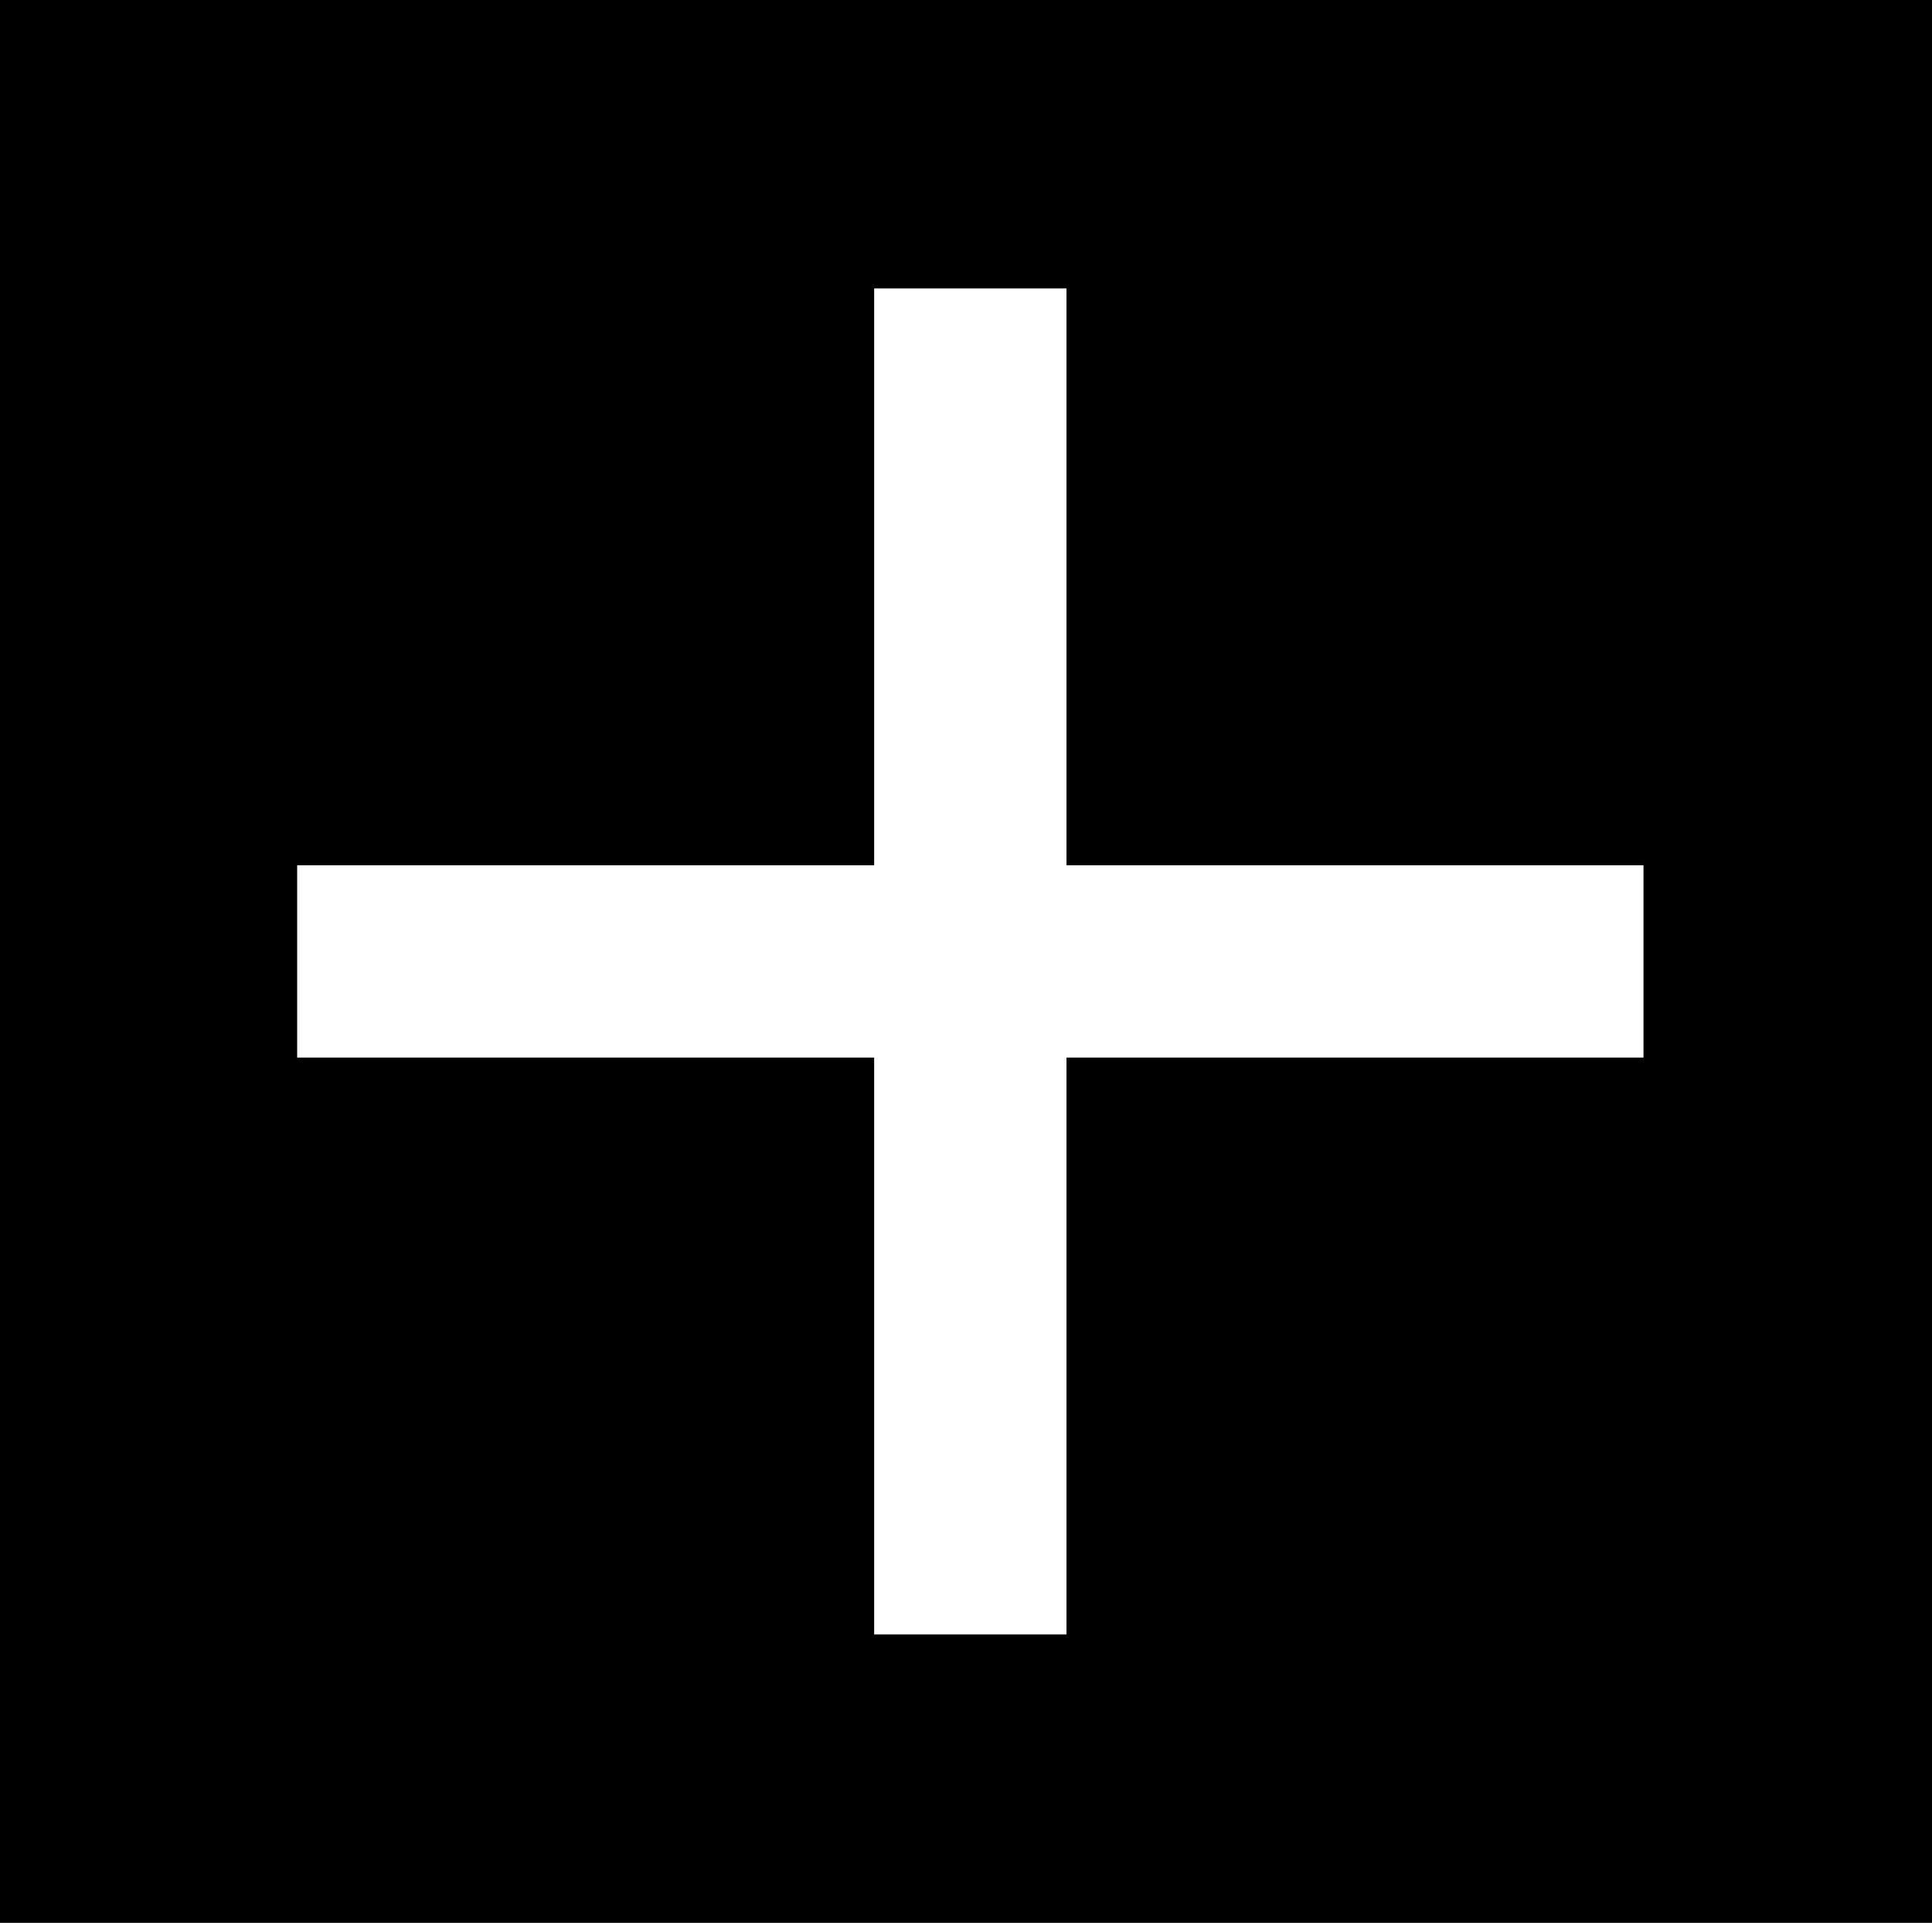 <?xml version="1.0" encoding="UTF-8"?>
<svg id="Layer_1" data-name="Layer 1" xmlns="http://www.w3.org/2000/svg" width="20.09" height="20" viewBox="0 0 20.09 20">
  <defs>
    <style>
      .cls-1 {
        fill: #000;
      }

      .cls-1, .cls-2 {
        stroke-width: 0px;
      }

      .cls-2 {
        fill: #fff;
      }
    </style>
  </defs>
  <rect class="cls-1" width="20.09" height="20"/>
  <path class="cls-2" d="M9.09,11H3.09v-2h6V3h2v6h6v2h-6v6h-2v-6Z"/>
</svg>